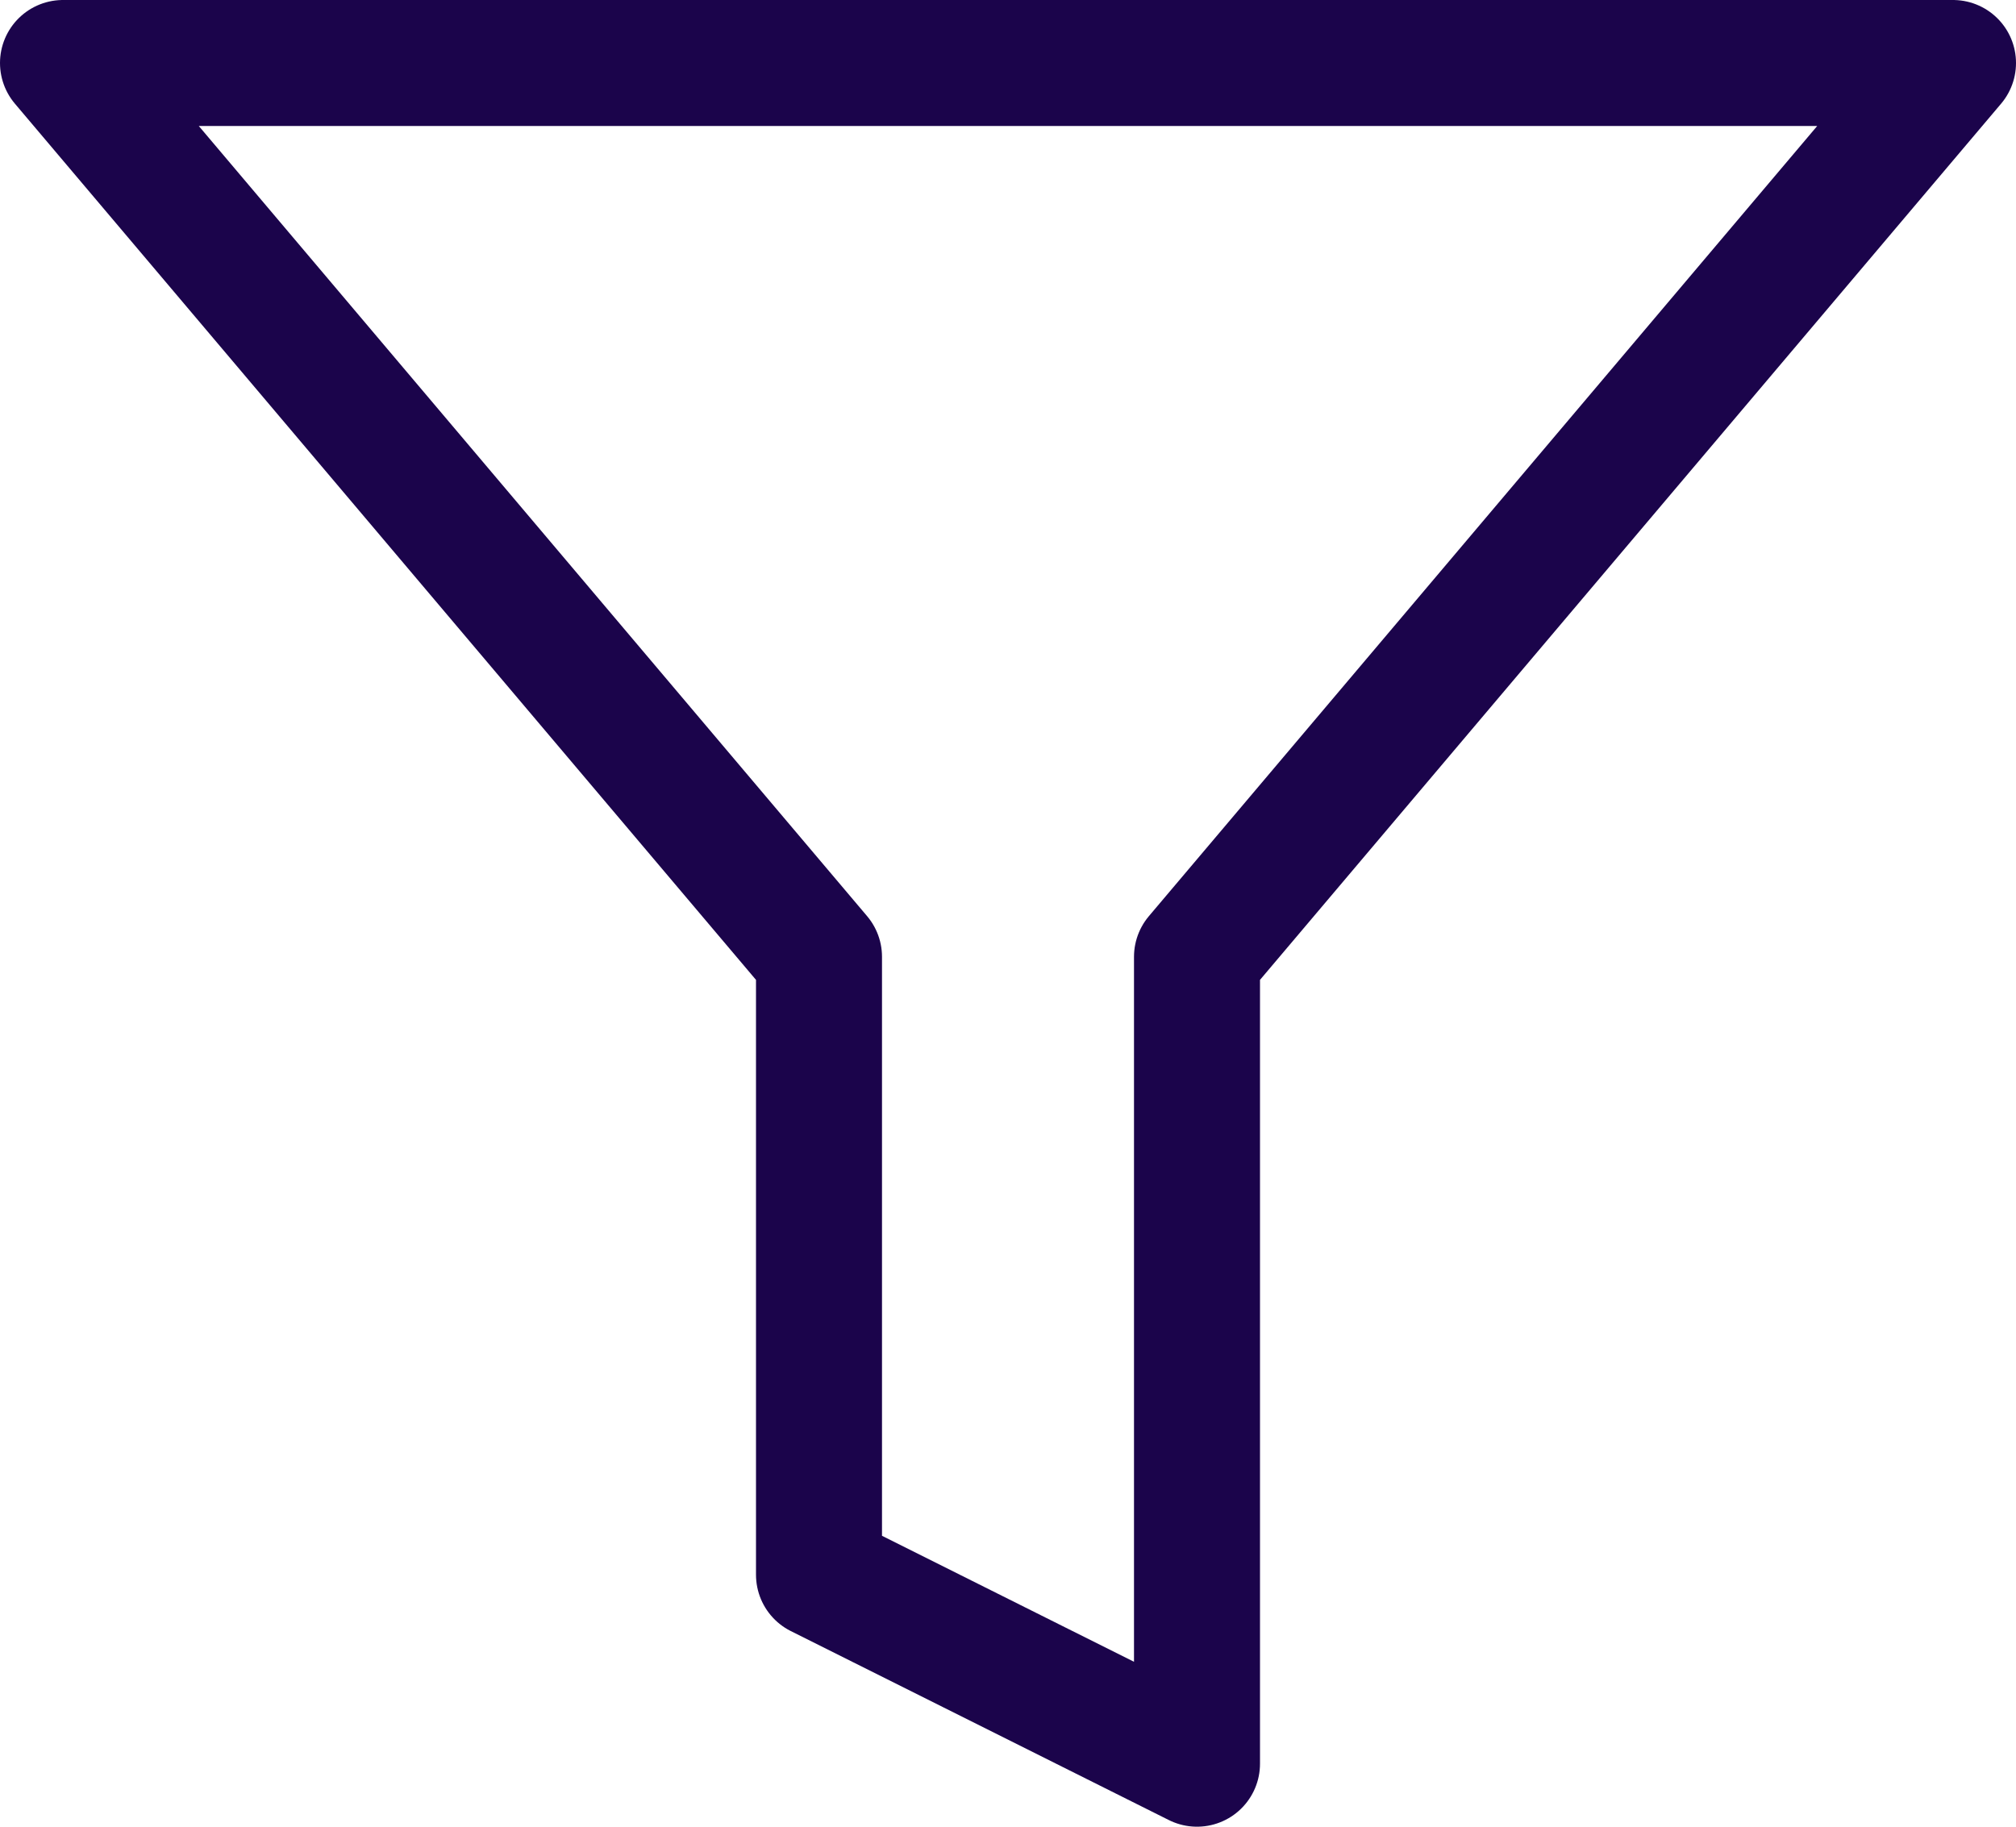 <svg width="32" height="29" viewBox="0 0 32 29" fill="none" xmlns="http://www.w3.org/2000/svg">
<path d="M31 1H1L13 15.19V25L19 28V15.19L31 1Z" stroke="#1B044B" stroke-width="2" stroke-linecap="round" stroke-linejoin="round"/>
</svg>

